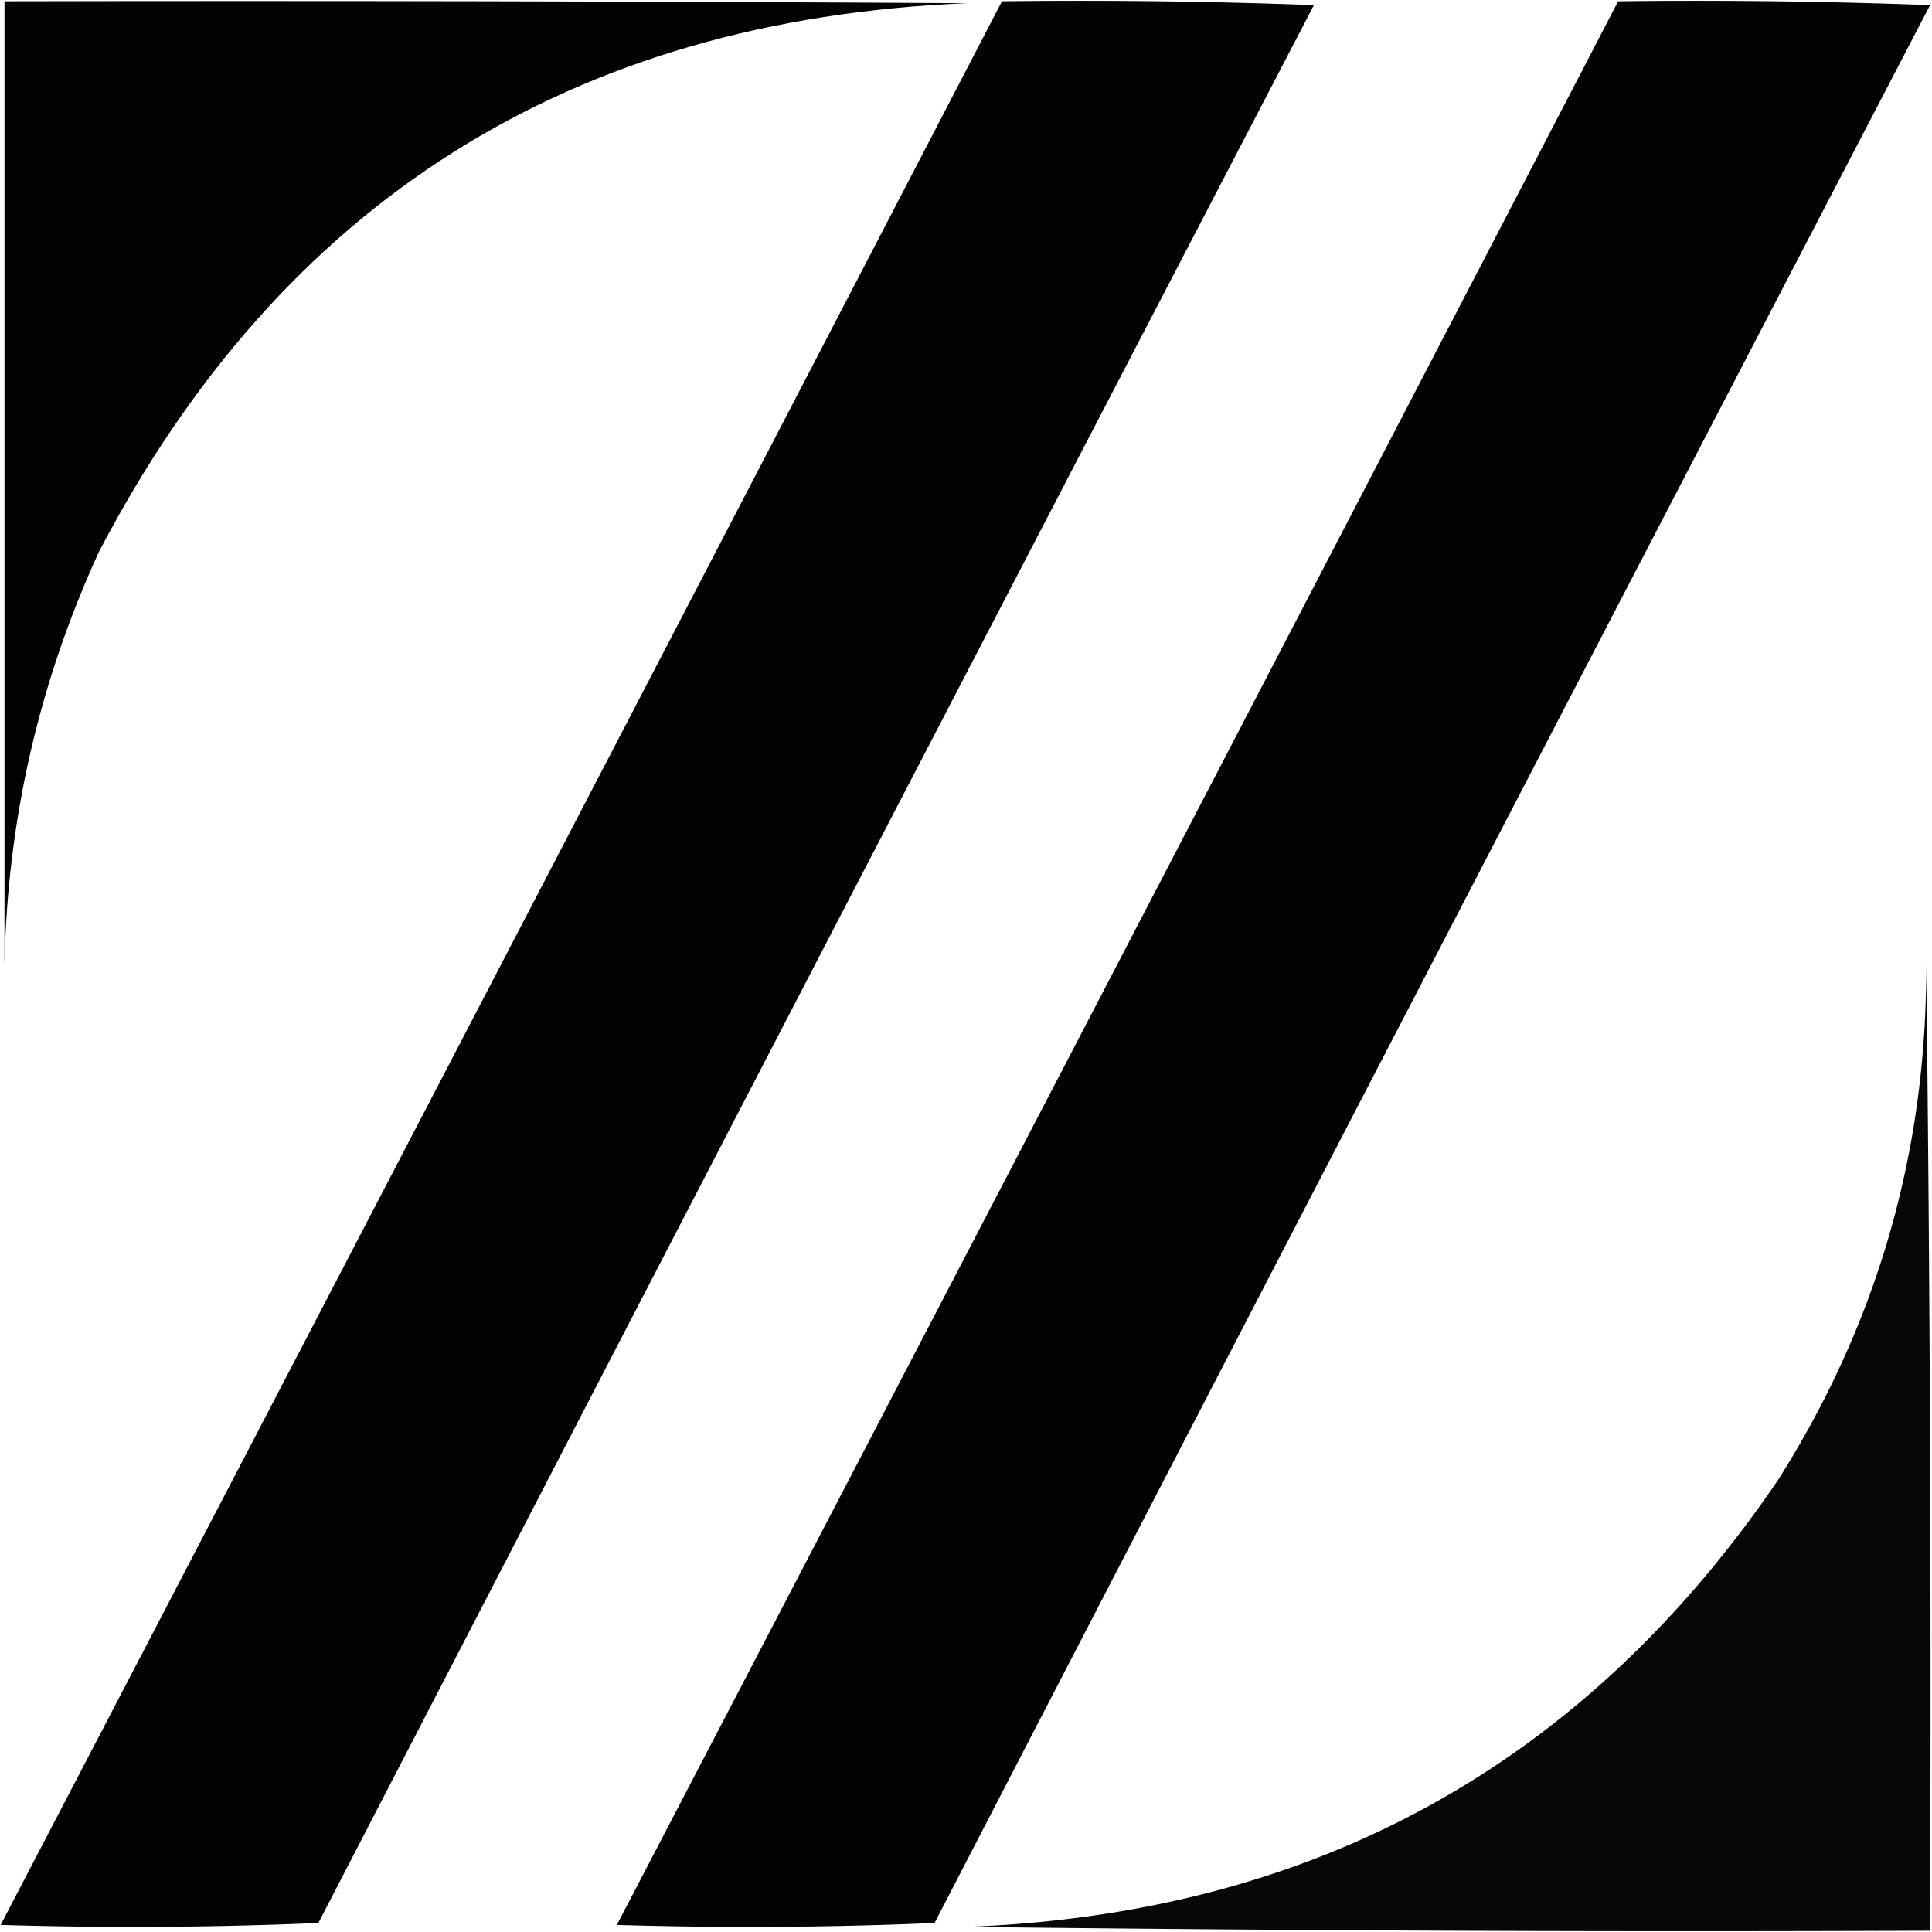 <svg clip-rule="evenodd" fill-rule="evenodd" height="2500" image-rendering="optimizeQuality" shape-rendering="geometricPrecision" text-rendering="geometricPrecision" viewBox="248.5 249.167 501.333 501.666" width="2500" xmlns="http://www.w3.org/2000/svg"><path d="m249.5 249.5c83.334-.167 166.667 0 250 .5-102.935 4.185-178.102 51.685-225.5 142.5-15.569 33.945-23.736 69.612-24.5 107-.005-83.058-.005-166.391 0-250z" opacity=".985"/><path d="m508.5 249.5c27.008-.333 54.008 0 81 1a222363.787 222363.787 0 0 0 -258.5 498 1140.583 1140.583 0 0 1 -82.5.5 355565.432 355565.432 0 0 0 260-499.5zm160 0c27.008-.333 54.008 0 81 1a222363.787 222363.787 0 0 0 -258.5 498 1140.583 1140.583 0 0 1 -82.5.5 355565.432 355565.432 0 0 0 260-499.5z" opacity=".986"/><path d="m748.5 499.5a15750.75 15750.75 0 0 1 1 251c-83.336.333-166.669 0-250-1 90.034-3.418 160.2-42.085 210.5-116 25.882-40.851 38.715-85.518 38.5-134z" opacity=".972"/></svg>